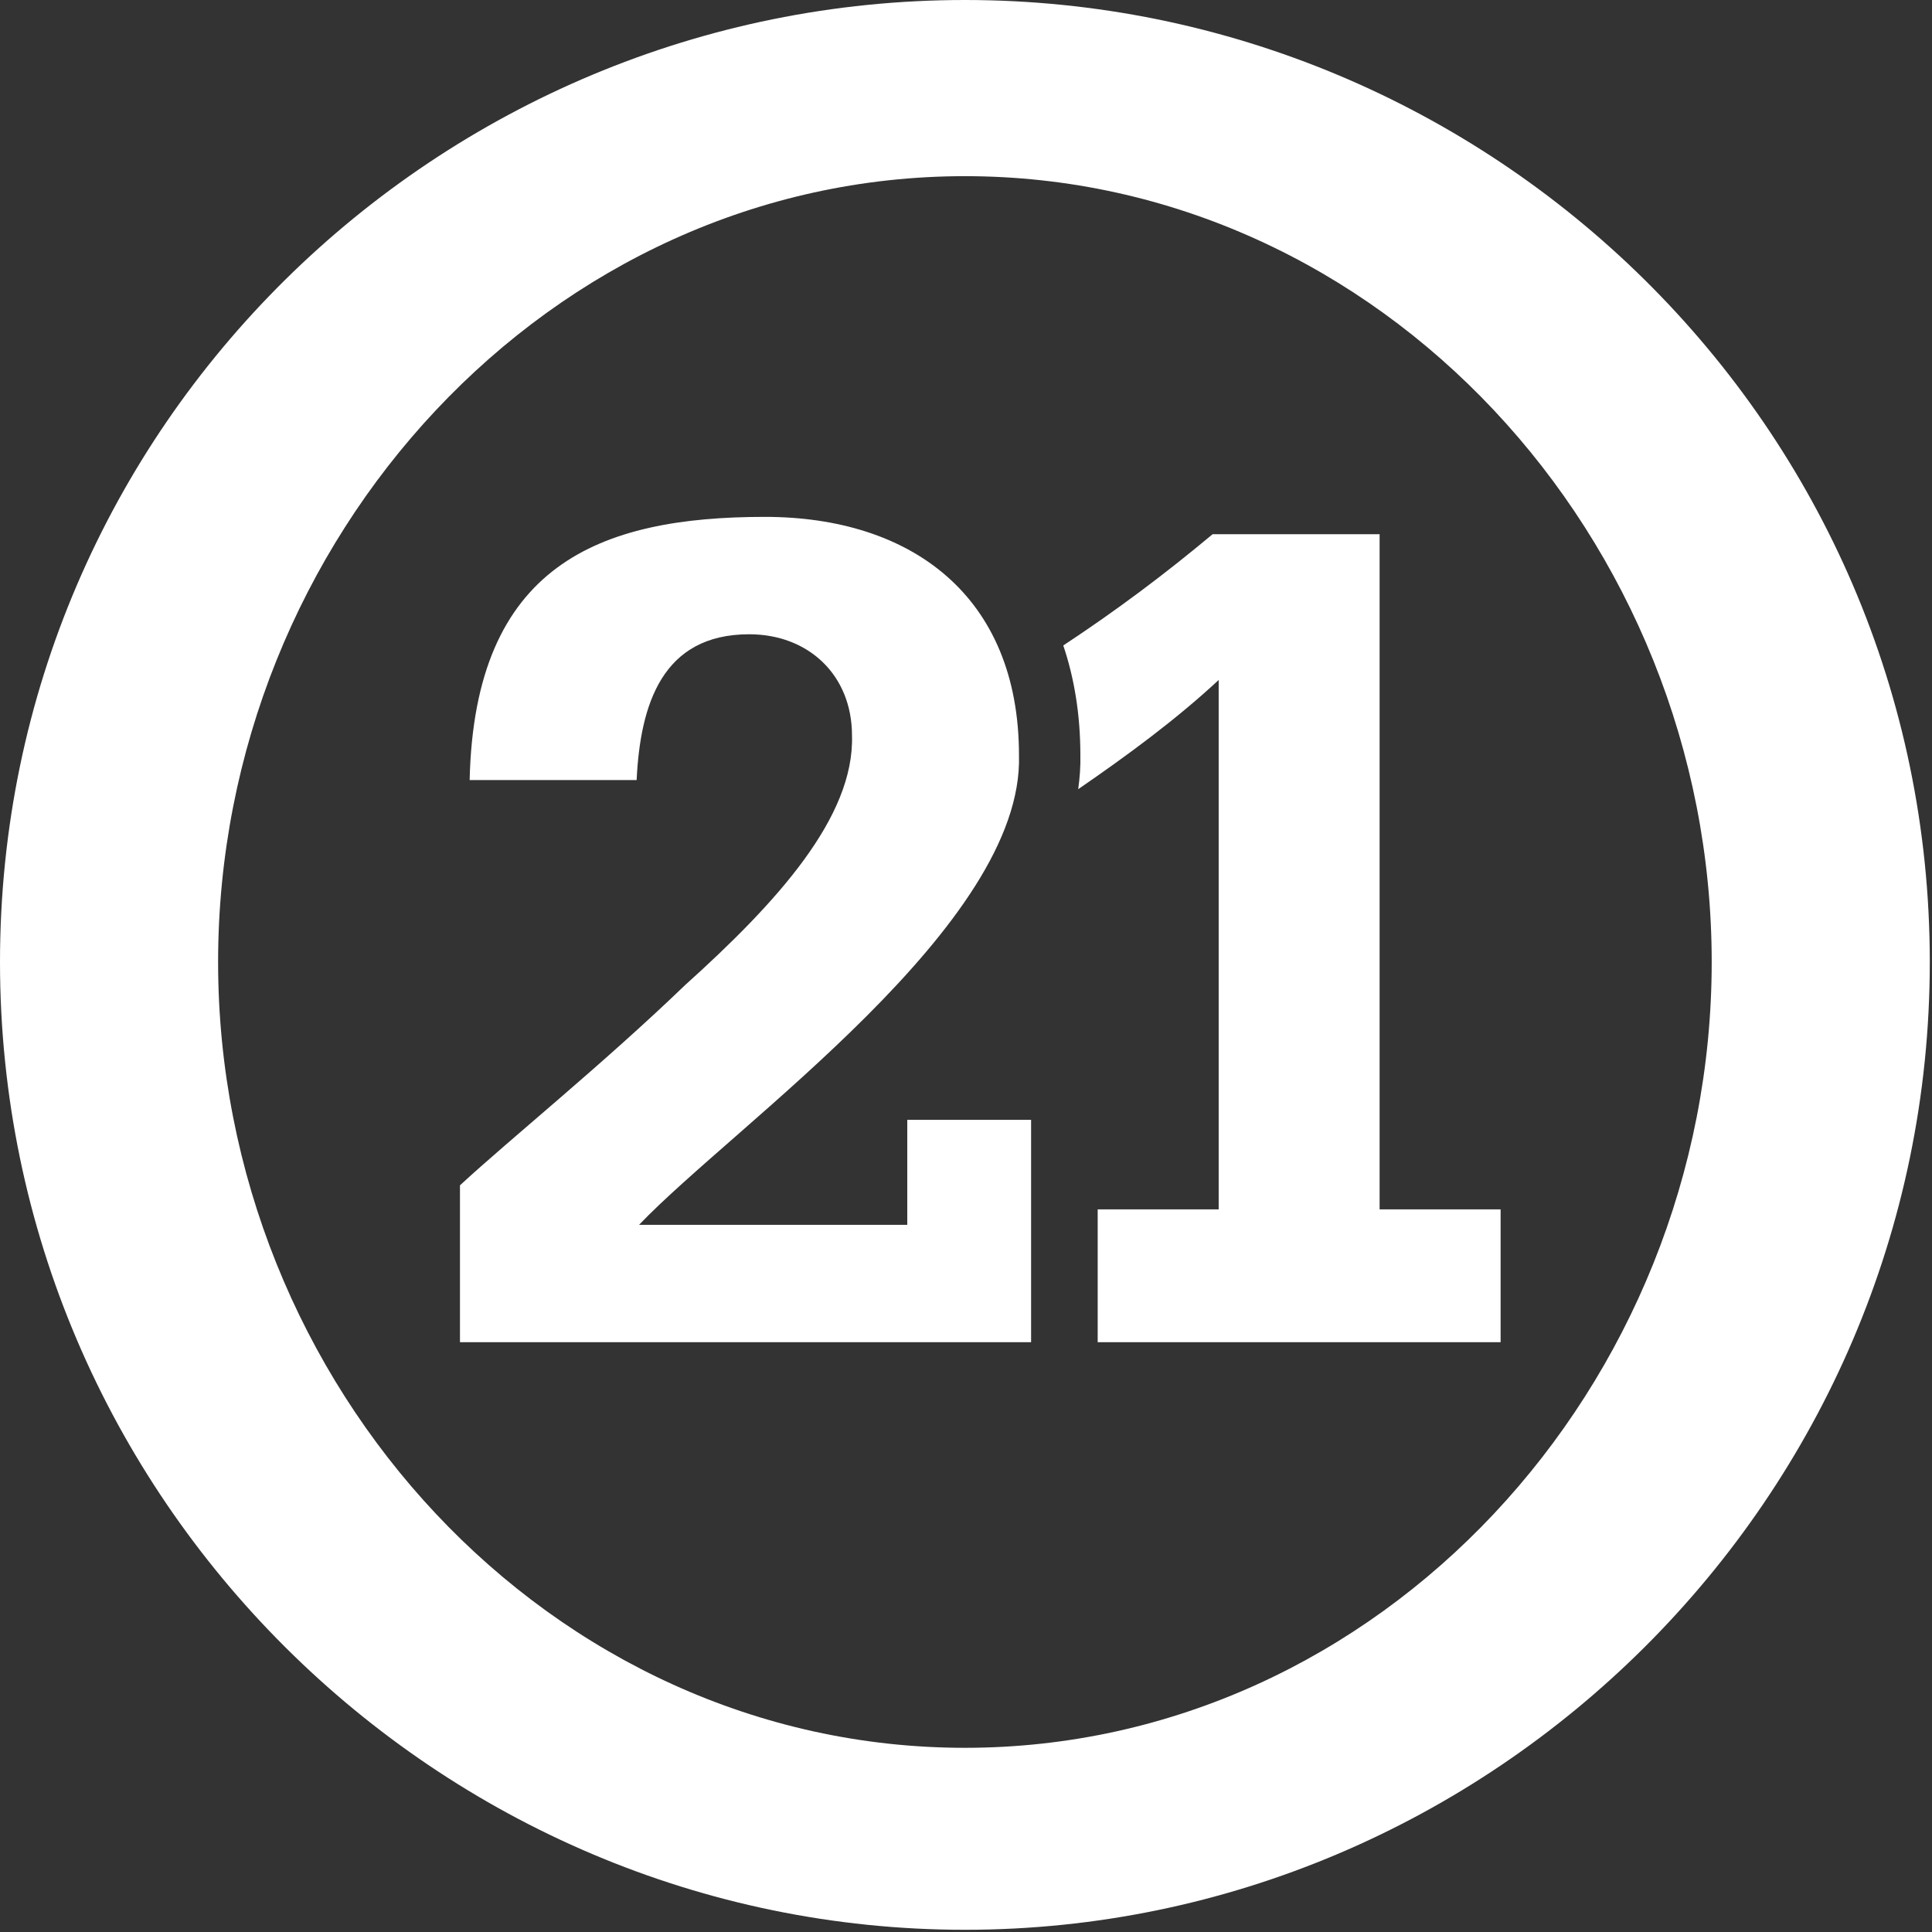 <?xml version="1.0" encoding="UTF-8" standalone="no"?><!DOCTYPE svg PUBLIC "-//W3C//DTD SVG 1.1//EN" "http://www.w3.org/Graphics/SVG/1.1/DTD/svg11.dtd"><svg width="100%" height="100%" viewBox="0 0 146 146" version="1.1" xmlns="http://www.w3.org/2000/svg" xmlns:xlink="http://www.w3.org/1999/xlink" xml:space="preserve" xmlns:serif="http://www.serif.com/" style="fill-rule:evenodd;clip-rule:evenodd;stroke-linejoin:round;stroke-miterlimit:2;"><rect x="0" y="0" width="146" height="146" fill="#333333" stroke="none"/><g id="background_pro21"><path d="M72.918,13.313c-31.358,-0 -56.436,27.367 -56.436,59.386c-0,32.015 25.078,59.382 56.436,59.382c31.355,0 56.434,-27.367 56.434,-59.382c-0,-32.019 -25.079,-59.386 -56.434,-59.386Zm-0,132.52c-39.733,0 -72.918,-32.564 -72.918,-73.134c0,-40.572 33.185,-72.699 72.918,-72.699c39.73,0 72.915,32.127 72.915,72.699c0,40.57 -33.185,73.134 -72.915,73.134Z" style="fill:#fff;fill-rule:nonzero;"/><path d="M34.76,89.573c3.84,-3.547 10.698,-9.057 17.008,-15.126c6.949,-6.255 12.801,-12.697 12.617,-18.859c-0,-4.576 -3.291,-7.656 -7.771,-7.656c-6.583,-0 -8.231,5.32 -8.504,11.017l-12.619,-0c0.366,-16.247 9.785,-19.889 22.311,-19.889c11.065,0 19.202,5.976 19.202,18.02c0.366,12.793 -21.487,27.917 -28.712,35.48l20.27,-0l0,-7.935l9.357,-0l-0,16.806l-43.159,0l0,-11.858Z" style="fill:#fff;fill-rule:nonzero;"/><path d="M104.256,91.391l0,-51.022l-12.619,-0c-3.608,3.012 -7.218,5.726 -11.286,8.408c0.841,2.49 1.286,5.249 1.292,8.238c0.021,0.875 -0.043,1.75 -0.164,2.623c3.704,-2.549 7.343,-5.215 10.616,-8.252l-0,40.005l-9.144,0l0,10.04l30.449,0l-0,-10.04l-9.144,0Z" style="fill:#fff;fill-rule:nonzero;"/></g></svg>